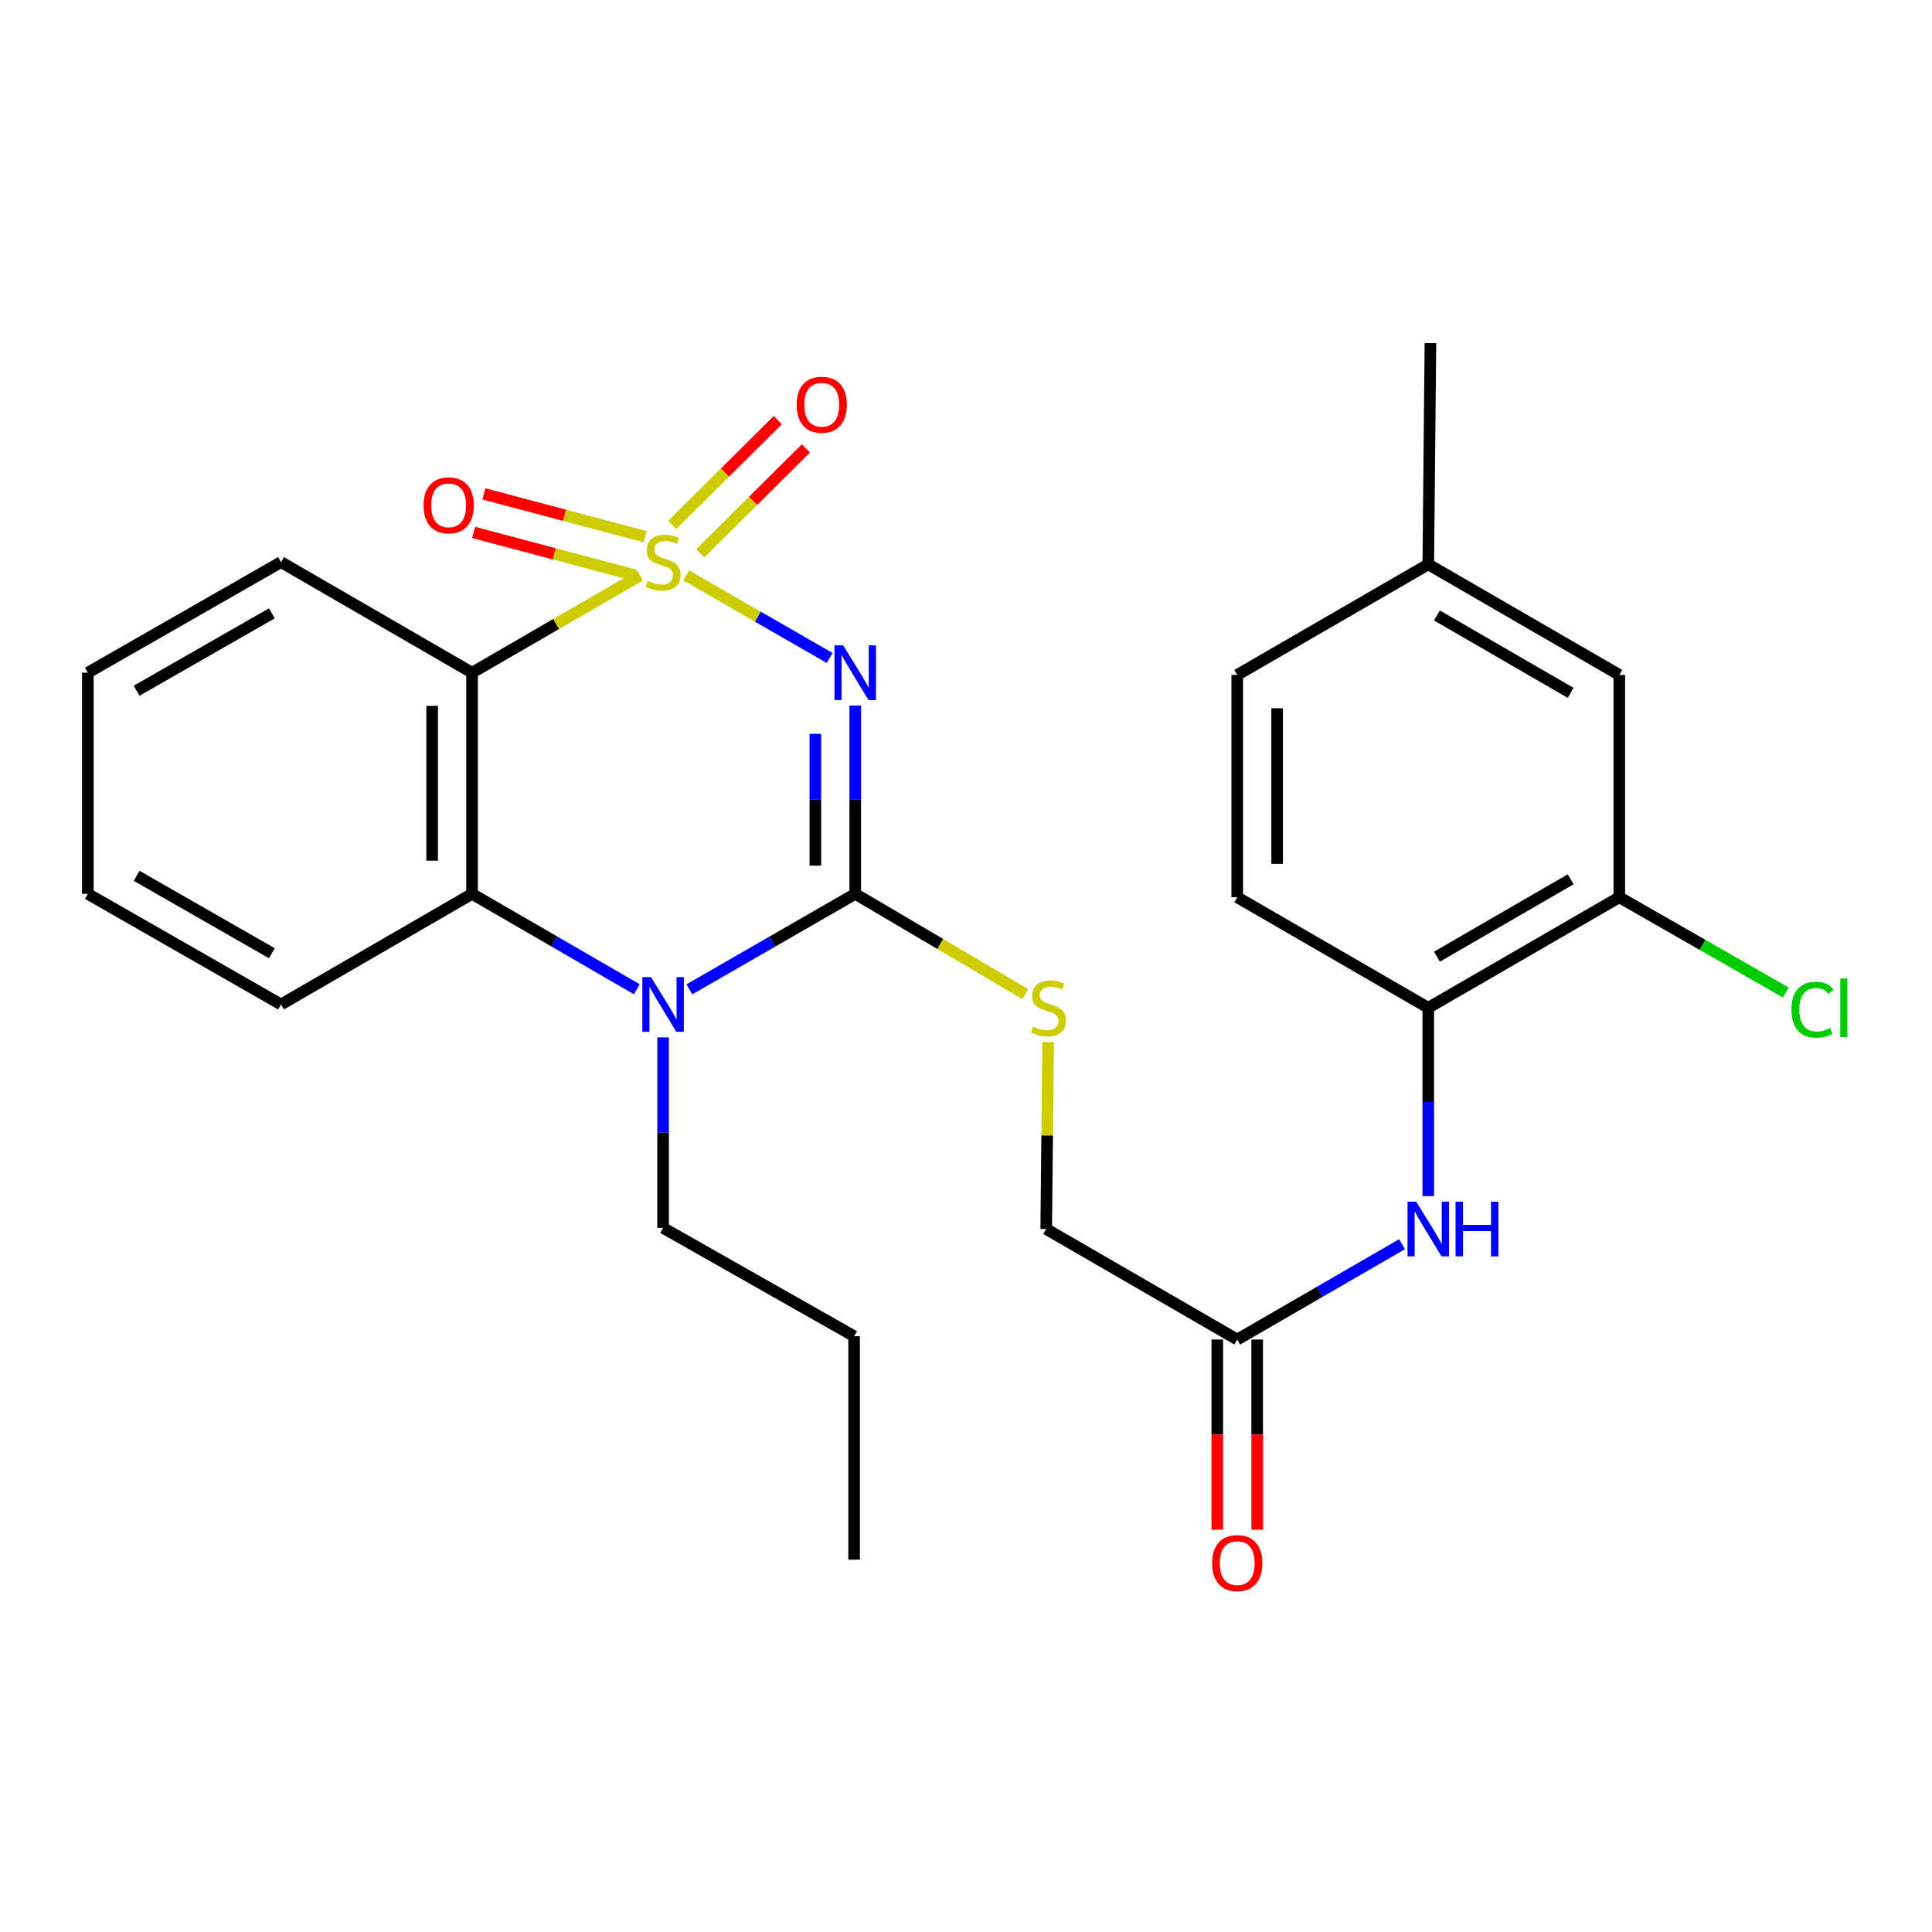 <?xml version='1.0' encoding='iso-8859-1'?>
<svg version='1.1' baseProfile='full'
              xmlns='http://www.w3.org/2000/svg'
                      xmlns:rdkit='http://www.rdkit.org/xml'
                      xmlns:xlink='http://www.w3.org/1999/xlink'
                  xml:space='preserve'
width='1000px' height='1000px' viewBox='0 0 1000 1000'>
<!-- END OF HEADER -->
<rect style='opacity:1.0;fill:#FFFFFF;stroke:none' width='1000' height='1000' x='0' y='0'> </rect>
<path class='bond-0' d='M 355.16,297.825 L 392.285,319.191' style='fill:none;fill-rule:evenodd;stroke:#CCCC00;stroke-width:6px;stroke-linecap:butt;stroke-linejoin:miter;stroke-opacity:1' />
<path class='bond-0' d='M 392.285,319.191 L 429.409,340.556' style='fill:none;fill-rule:evenodd;stroke:#0000FF;stroke-width:6px;stroke-linecap:butt;stroke-linejoin:miter;stroke-opacity:1' />
<path class='bond-2' d='M 331.275,297.859 L 287.804,323.024' style='fill:none;fill-rule:evenodd;stroke:#CCCC00;stroke-width:6px;stroke-linecap:butt;stroke-linejoin:miter;stroke-opacity:1' />
<path class='bond-2' d='M 287.804,323.024 L 244.334,348.189' style='fill:none;fill-rule:evenodd;stroke:#000000;stroke-width:6px;stroke-linecap:butt;stroke-linejoin:miter;stroke-opacity:1' />
<path class='bond-5' d='M 362.46,286.389 L 389.801,259.243' style='fill:none;fill-rule:evenodd;stroke:#CCCC00;stroke-width:6px;stroke-linecap:butt;stroke-linejoin:miter;stroke-opacity:1' />
<path class='bond-5' d='M 389.801,259.243 L 417.141,232.097' style='fill:none;fill-rule:evenodd;stroke:#FF0000;stroke-width:6px;stroke-linecap:butt;stroke-linejoin:miter;stroke-opacity:1' />
<path class='bond-5' d='M 347.909,271.733 L 375.25,244.587' style='fill:none;fill-rule:evenodd;stroke:#CCCC00;stroke-width:6px;stroke-linecap:butt;stroke-linejoin:miter;stroke-opacity:1' />
<path class='bond-5' d='M 375.25,244.587 L 402.591,217.441' style='fill:none;fill-rule:evenodd;stroke:#FF0000;stroke-width:6px;stroke-linecap:butt;stroke-linejoin:miter;stroke-opacity:1' />
<path class='bond-6' d='M 333.911,277.795 L 292.176,266.711' style='fill:none;fill-rule:evenodd;stroke:#CCCC00;stroke-width:6px;stroke-linecap:butt;stroke-linejoin:miter;stroke-opacity:1' />
<path class='bond-6' d='M 292.176,266.711 L 250.442,255.627' style='fill:none;fill-rule:evenodd;stroke:#FF0000;stroke-width:6px;stroke-linecap:butt;stroke-linejoin:miter;stroke-opacity:1' />
<path class='bond-6' d='M 328.61,297.755 L 286.875,286.671' style='fill:none;fill-rule:evenodd;stroke:#CCCC00;stroke-width:6px;stroke-linecap:butt;stroke-linejoin:miter;stroke-opacity:1' />
<path class='bond-6' d='M 286.875,286.671 L 245.14,275.587' style='fill:none;fill-rule:evenodd;stroke:#FF0000;stroke-width:6px;stroke-linecap:butt;stroke-linejoin:miter;stroke-opacity:1' />
<path class='bond-1' d='M 442.674,365.211 L 442.674,413.935' style='fill:none;fill-rule:evenodd;stroke:#0000FF;stroke-width:6px;stroke-linecap:butt;stroke-linejoin:miter;stroke-opacity:1' />
<path class='bond-1' d='M 442.674,413.935 L 442.674,462.659' style='fill:none;fill-rule:evenodd;stroke:#000000;stroke-width:6px;stroke-linecap:butt;stroke-linejoin:miter;stroke-opacity:1' />
<path class='bond-1' d='M 422.022,379.828 L 422.022,413.935' style='fill:none;fill-rule:evenodd;stroke:#0000FF;stroke-width:6px;stroke-linecap:butt;stroke-linejoin:miter;stroke-opacity:1' />
<path class='bond-1' d='M 422.022,413.935 L 422.022,448.042' style='fill:none;fill-rule:evenodd;stroke:#000000;stroke-width:6px;stroke-linecap:butt;stroke-linejoin:miter;stroke-opacity:1' />
<path class='bond-7' d='M 442.674,462.659 L 486.689,488.613' style='fill:none;fill-rule:evenodd;stroke:#000000;stroke-width:6px;stroke-linecap:butt;stroke-linejoin:miter;stroke-opacity:1' />
<path class='bond-7' d='M 486.689,488.613 L 530.704,514.567' style='fill:none;fill-rule:evenodd;stroke:#CCCC00;stroke-width:6px;stroke-linecap:butt;stroke-linejoin:miter;stroke-opacity:1' />
<path class='bond-27' d='M 442.674,462.659 L 399.747,487.368' style='fill:none;fill-rule:evenodd;stroke:#000000;stroke-width:6px;stroke-linecap:butt;stroke-linejoin:miter;stroke-opacity:1' />
<path class='bond-27' d='M 399.747,487.368 L 356.82,512.078' style='fill:none;fill-rule:evenodd;stroke:#0000FF;stroke-width:6px;stroke-linecap:butt;stroke-linejoin:miter;stroke-opacity:1' />
<path class='bond-4' d='M 244.334,348.189 L 244.334,462.659' style='fill:none;fill-rule:evenodd;stroke:#000000;stroke-width:6px;stroke-linecap:butt;stroke-linejoin:miter;stroke-opacity:1' />
<path class='bond-4' d='M 223.682,365.36 L 223.682,445.489' style='fill:none;fill-rule:evenodd;stroke:#000000;stroke-width:6px;stroke-linecap:butt;stroke-linejoin:miter;stroke-opacity:1' />
<path class='bond-19' d='M 244.334,348.189 L 145.456,290.949' style='fill:none;fill-rule:evenodd;stroke:#000000;stroke-width:6px;stroke-linecap:butt;stroke-linejoin:miter;stroke-opacity:1' />
<path class='bond-3' d='M 329.615,512.039 L 286.974,487.349' style='fill:none;fill-rule:evenodd;stroke:#0000FF;stroke-width:6px;stroke-linecap:butt;stroke-linejoin:miter;stroke-opacity:1' />
<path class='bond-3' d='M 286.974,487.349 L 244.334,462.659' style='fill:none;fill-rule:evenodd;stroke:#000000;stroke-width:6px;stroke-linecap:butt;stroke-linejoin:miter;stroke-opacity:1' />
<path class='bond-17' d='M 343.211,536.962 L 343.211,586.257' style='fill:none;fill-rule:evenodd;stroke:#0000FF;stroke-width:6px;stroke-linecap:butt;stroke-linejoin:miter;stroke-opacity:1' />
<path class='bond-17' d='M 343.211,586.257 L 343.211,635.551' style='fill:none;fill-rule:evenodd;stroke:#000000;stroke-width:6px;stroke-linecap:butt;stroke-linejoin:miter;stroke-opacity:1' />
<path class='bond-21' d='M 244.334,462.659 L 145.456,519.911' style='fill:none;fill-rule:evenodd;stroke:#000000;stroke-width:6px;stroke-linecap:butt;stroke-linejoin:miter;stroke-opacity:1' />
<path class='bond-15' d='M 542.506,539.375 L 542.011,587.756' style='fill:none;fill-rule:evenodd;stroke:#CCCC00;stroke-width:6px;stroke-linecap:butt;stroke-linejoin:miter;stroke-opacity:1' />
<path class='bond-15' d='M 542.011,587.756 L 541.517,636.136' style='fill:none;fill-rule:evenodd;stroke:#000000;stroke-width:6px;stroke-linecap:butt;stroke-linejoin:miter;stroke-opacity:1' />
<path class='bond-8' d='M 725.676,644.002 L 683.035,668.672' style='fill:none;fill-rule:evenodd;stroke:#0000FF;stroke-width:6px;stroke-linecap:butt;stroke-linejoin:miter;stroke-opacity:1' />
<path class='bond-8' d='M 683.035,668.672 L 640.394,693.343' style='fill:none;fill-rule:evenodd;stroke:#000000;stroke-width:6px;stroke-linecap:butt;stroke-linejoin:miter;stroke-opacity:1' />
<path class='bond-9' d='M 739.271,619.114 L 739.271,570.373' style='fill:none;fill-rule:evenodd;stroke:#0000FF;stroke-width:6px;stroke-linecap:butt;stroke-linejoin:miter;stroke-opacity:1' />
<path class='bond-9' d='M 739.271,570.373 L 739.271,521.632' style='fill:none;fill-rule:evenodd;stroke:#000000;stroke-width:6px;stroke-linecap:butt;stroke-linejoin:miter;stroke-opacity:1' />
<path class='bond-11' d='M 739.271,521.632 L 838.149,464.415' style='fill:none;fill-rule:evenodd;stroke:#000000;stroke-width:6px;stroke-linecap:butt;stroke-linejoin:miter;stroke-opacity:1' />
<path class='bond-11' d='M 743.759,495.175 L 812.974,455.122' style='fill:none;fill-rule:evenodd;stroke:#000000;stroke-width:6px;stroke-linecap:butt;stroke-linejoin:miter;stroke-opacity:1' />
<path class='bond-14' d='M 739.271,521.632 L 640.394,464.415' style='fill:none;fill-rule:evenodd;stroke:#000000;stroke-width:6px;stroke-linecap:butt;stroke-linejoin:miter;stroke-opacity:1' />
<path class='bond-10' d='M 640.394,693.343 L 541.517,636.136' style='fill:none;fill-rule:evenodd;stroke:#000000;stroke-width:6px;stroke-linecap:butt;stroke-linejoin:miter;stroke-opacity:1' />
<path class='bond-13' d='M 630.068,693.343 L 630.068,742.557' style='fill:none;fill-rule:evenodd;stroke:#000000;stroke-width:6px;stroke-linecap:butt;stroke-linejoin:miter;stroke-opacity:1' />
<path class='bond-13' d='M 630.068,742.557 L 630.068,791.772' style='fill:none;fill-rule:evenodd;stroke:#FF0000;stroke-width:6px;stroke-linecap:butt;stroke-linejoin:miter;stroke-opacity:1' />
<path class='bond-13' d='M 650.72,693.343 L 650.72,742.557' style='fill:none;fill-rule:evenodd;stroke:#000000;stroke-width:6px;stroke-linecap:butt;stroke-linejoin:miter;stroke-opacity:1' />
<path class='bond-13' d='M 650.72,742.557 L 650.72,791.772' style='fill:none;fill-rule:evenodd;stroke:#FF0000;stroke-width:6px;stroke-linecap:butt;stroke-linejoin:miter;stroke-opacity:1' />
<path class='bond-12' d='M 838.149,464.415 L 838.149,349.337' style='fill:none;fill-rule:evenodd;stroke:#000000;stroke-width:6px;stroke-linecap:butt;stroke-linejoin:miter;stroke-opacity:1' />
<path class='bond-16' d='M 838.149,464.415 L 881.25,489.075' style='fill:none;fill-rule:evenodd;stroke:#000000;stroke-width:6px;stroke-linecap:butt;stroke-linejoin:miter;stroke-opacity:1' />
<path class='bond-16' d='M 881.25,489.075 L 924.35,513.736' style='fill:none;fill-rule:evenodd;stroke:#00CC00;stroke-width:6px;stroke-linecap:butt;stroke-linejoin:miter;stroke-opacity:1' />
<path class='bond-29' d='M 838.149,349.337 L 739.271,292.108' style='fill:none;fill-rule:evenodd;stroke:#000000;stroke-width:6px;stroke-linecap:butt;stroke-linejoin:miter;stroke-opacity:1' />
<path class='bond-29' d='M 812.972,358.627 L 743.758,318.566' style='fill:none;fill-rule:evenodd;stroke:#000000;stroke-width:6px;stroke-linecap:butt;stroke-linejoin:miter;stroke-opacity:1' />
<path class='bond-20' d='M 640.394,464.415 L 640.394,349.337' style='fill:none;fill-rule:evenodd;stroke:#000000;stroke-width:6px;stroke-linecap:butt;stroke-linejoin:miter;stroke-opacity:1' />
<path class='bond-20' d='M 661.046,447.153 L 661.046,366.598' style='fill:none;fill-rule:evenodd;stroke:#000000;stroke-width:6px;stroke-linecap:butt;stroke-linejoin:miter;stroke-opacity:1' />
<path class='bond-23' d='M 343.211,635.551 L 442.089,691.633' style='fill:none;fill-rule:evenodd;stroke:#000000;stroke-width:6px;stroke-linecap:butt;stroke-linejoin:miter;stroke-opacity:1' />
<path class='bond-18' d='M 739.271,292.108 L 640.394,349.337' style='fill:none;fill-rule:evenodd;stroke:#000000;stroke-width:6px;stroke-linecap:butt;stroke-linejoin:miter;stroke-opacity:1' />
<path class='bond-22' d='M 739.271,292.108 L 740.384,177.604' style='fill:none;fill-rule:evenodd;stroke:#000000;stroke-width:6px;stroke-linecap:butt;stroke-linejoin:miter;stroke-opacity:1' />
<path class='bond-24' d='M 145.456,290.949 L 45.455,348.189' style='fill:none;fill-rule:evenodd;stroke:#000000;stroke-width:6px;stroke-linecap:butt;stroke-linejoin:miter;stroke-opacity:1' />
<path class='bond-24' d='M 140.715,317.459 L 70.714,357.527' style='fill:none;fill-rule:evenodd;stroke:#000000;stroke-width:6px;stroke-linecap:butt;stroke-linejoin:miter;stroke-opacity:1' />
<path class='bond-28' d='M 145.456,519.911 L 45.455,462.659' style='fill:none;fill-rule:evenodd;stroke:#000000;stroke-width:6px;stroke-linecap:butt;stroke-linejoin:miter;stroke-opacity:1' />
<path class='bond-28' d='M 140.717,493.401 L 70.716,453.324' style='fill:none;fill-rule:evenodd;stroke:#000000;stroke-width:6px;stroke-linecap:butt;stroke-linejoin:miter;stroke-opacity:1' />
<path class='bond-26' d='M 442.089,691.633 L 442.089,807.273' style='fill:none;fill-rule:evenodd;stroke:#000000;stroke-width:6px;stroke-linecap:butt;stroke-linejoin:miter;stroke-opacity:1' />
<path class='bond-25' d='M 45.455,348.189 L 45.455,462.659' style='fill:none;fill-rule:evenodd;stroke:#000000;stroke-width:6px;stroke-linecap:butt;stroke-linejoin:miter;stroke-opacity:1' />
<path  class='atom-0' d='M 335.211 300.669
Q 335.531 300.789, 336.851 301.349
Q 338.171 301.909, 339.611 302.269
Q 341.091 302.589, 342.531 302.589
Q 345.211 302.589, 346.771 301.309
Q 348.331 299.989, 348.331 297.709
Q 348.331 296.149, 347.531 295.189
Q 346.771 294.229, 345.571 293.709
Q 344.371 293.189, 342.371 292.589
Q 339.851 291.829, 338.331 291.109
Q 336.851 290.389, 335.771 288.869
Q 334.731 287.349, 334.731 284.789
Q 334.731 281.229, 337.131 279.029
Q 339.571 276.829, 344.371 276.829
Q 347.651 276.829, 351.371 278.389
L 350.451 281.469
Q 347.051 280.069, 344.491 280.069
Q 341.731 280.069, 340.211 281.229
Q 338.691 282.349, 338.731 284.309
Q 338.731 285.829, 339.491 286.749
Q 340.291 287.669, 341.411 288.189
Q 342.571 288.709, 344.491 289.309
Q 347.051 290.109, 348.571 290.909
Q 350.091 291.709, 351.171 293.349
Q 352.291 294.949, 352.291 297.709
Q 352.291 301.629, 349.651 303.749
Q 347.051 305.829, 342.691 305.829
Q 340.171 305.829, 338.251 305.269
Q 336.371 304.749, 334.131 303.829
L 335.211 300.669
' fill='#CCCC00'/>
<path  class='atom-1' d='M 436.414 334.029
L 445.694 349.029
Q 446.614 350.509, 448.094 353.189
Q 449.574 355.869, 449.654 356.029
L 449.654 334.029
L 453.414 334.029
L 453.414 362.349
L 449.534 362.349
L 439.574 345.949
Q 438.414 344.029, 437.174 341.829
Q 435.974 339.629, 435.614 338.949
L 435.614 362.349
L 431.934 362.349
L 431.934 334.029
L 436.414 334.029
' fill='#0000FF'/>
<path  class='atom-4' d='M 336.951 505.751
L 346.231 520.751
Q 347.151 522.231, 348.631 524.911
Q 350.111 527.591, 350.191 527.751
L 350.191 505.751
L 353.951 505.751
L 353.951 534.071
L 350.071 534.071
L 340.111 517.671
Q 338.951 515.751, 337.711 513.551
Q 336.511 511.351, 336.151 510.671
L 336.151 534.071
L 332.471 534.071
L 332.471 505.751
L 336.951 505.751
' fill='#0000FF'/>
<path  class='atom-6' d='M 412.337 209.488
Q 412.337 202.688, 415.697 198.888
Q 419.057 195.088, 425.337 195.088
Q 431.617 195.088, 434.977 198.888
Q 438.337 202.688, 438.337 209.488
Q 438.337 216.368, 434.937 220.288
Q 431.537 224.168, 425.337 224.168
Q 419.097 224.168, 415.697 220.288
Q 412.337 216.408, 412.337 209.488
M 425.337 220.968
Q 429.657 220.968, 431.977 218.088
Q 434.337 215.168, 434.337 209.488
Q 434.337 203.928, 431.977 201.128
Q 429.657 198.288, 425.337 198.288
Q 421.017 198.288, 418.657 201.088
Q 416.337 203.888, 416.337 209.488
Q 416.337 215.208, 418.657 218.088
Q 421.017 220.968, 425.337 220.968
' fill='#FF0000'/>
<path  class='atom-7' d='M 219.229 261.554
Q 219.229 254.754, 222.589 250.954
Q 225.949 247.154, 232.229 247.154
Q 238.509 247.154, 241.869 250.954
Q 245.229 254.754, 245.229 261.554
Q 245.229 268.434, 241.829 272.354
Q 238.429 276.234, 232.229 276.234
Q 225.989 276.234, 222.589 272.354
Q 219.229 268.474, 219.229 261.554
M 232.229 273.034
Q 236.549 273.034, 238.869 270.154
Q 241.229 267.234, 241.229 261.554
Q 241.229 255.994, 238.869 253.194
Q 236.549 250.354, 232.229 250.354
Q 227.909 250.354, 225.549 253.154
Q 223.229 255.954, 223.229 261.554
Q 223.229 267.274, 225.549 270.154
Q 227.909 273.034, 232.229 273.034
' fill='#FF0000'/>
<path  class='atom-8' d='M 534.687 531.352
Q 535.007 531.472, 536.327 532.032
Q 537.647 532.592, 539.087 532.952
Q 540.567 533.272, 542.007 533.272
Q 544.687 533.272, 546.247 531.992
Q 547.807 530.672, 547.807 528.392
Q 547.807 526.832, 547.007 525.872
Q 546.247 524.912, 545.047 524.392
Q 543.847 523.872, 541.847 523.272
Q 539.327 522.512, 537.807 521.792
Q 536.327 521.072, 535.247 519.552
Q 534.207 518.032, 534.207 515.472
Q 534.207 511.912, 536.607 509.712
Q 539.047 507.512, 543.847 507.512
Q 547.127 507.512, 550.847 509.072
L 549.927 512.152
Q 546.527 510.752, 543.967 510.752
Q 541.207 510.752, 539.687 511.912
Q 538.167 513.032, 538.207 514.992
Q 538.207 516.512, 538.967 517.432
Q 539.767 518.352, 540.887 518.872
Q 542.047 519.392, 543.967 519.992
Q 546.527 520.792, 548.047 521.592
Q 549.567 522.392, 550.647 524.032
Q 551.767 525.632, 551.767 528.392
Q 551.767 532.312, 549.127 534.432
Q 546.527 536.512, 542.167 536.512
Q 539.647 536.512, 537.727 535.952
Q 535.847 535.432, 533.607 534.512
L 534.687 531.352
' fill='#CCCC00'/>
<path  class='atom-9' d='M 733.011 621.976
L 742.291 636.976
Q 743.211 638.456, 744.691 641.136
Q 746.171 643.816, 746.251 643.976
L 746.251 621.976
L 750.011 621.976
L 750.011 650.296
L 746.131 650.296
L 736.171 633.896
Q 735.011 631.976, 733.771 629.776
Q 732.571 627.576, 732.211 626.896
L 732.211 650.296
L 728.531 650.296
L 728.531 621.976
L 733.011 621.976
' fill='#0000FF'/>
<path  class='atom-9' d='M 753.411 621.976
L 757.251 621.976
L 757.251 634.016
L 771.731 634.016
L 771.731 621.976
L 775.571 621.976
L 775.571 650.296
L 771.731 650.296
L 771.731 637.216
L 757.251 637.216
L 757.251 650.296
L 753.411 650.296
L 753.411 621.976
' fill='#0000FF'/>
<path  class='atom-14' d='M 627.394 809.063
Q 627.394 802.263, 630.754 798.463
Q 634.114 794.663, 640.394 794.663
Q 646.674 794.663, 650.034 798.463
Q 653.394 802.263, 653.394 809.063
Q 653.394 815.943, 649.994 819.863
Q 646.594 823.743, 640.394 823.743
Q 634.154 823.743, 630.754 819.863
Q 627.394 815.983, 627.394 809.063
M 640.394 820.543
Q 644.714 820.543, 647.034 817.663
Q 649.394 814.743, 649.394 809.063
Q 649.394 803.503, 647.034 800.703
Q 644.714 797.863, 640.394 797.863
Q 636.074 797.863, 633.714 800.663
Q 631.394 803.463, 631.394 809.063
Q 631.394 814.783, 633.714 817.663
Q 636.074 820.543, 640.394 820.543
' fill='#FF0000'/>
<path  class='atom-17' d='M 927.231 522.612
Q 927.231 515.572, 930.511 511.892
Q 933.831 508.172, 940.111 508.172
Q 945.951 508.172, 949.071 512.292
L 946.431 514.452
Q 944.151 511.452, 940.111 511.452
Q 935.831 511.452, 933.551 514.332
Q 931.311 517.172, 931.311 522.612
Q 931.311 528.212, 933.631 531.092
Q 935.991 533.972, 940.551 533.972
Q 943.671 533.972, 947.311 532.092
L 948.431 535.092
Q 946.951 536.052, 944.711 536.612
Q 942.471 537.172, 939.991 537.172
Q 933.831 537.172, 930.511 533.412
Q 927.231 529.652, 927.231 522.612
' fill='#00CC00'/>
<path  class='atom-17' d='M 952.511 506.452
L 956.191 506.452
L 956.191 536.812
L 952.511 536.812
L 952.511 506.452
' fill='#00CC00'/>
</svg>
